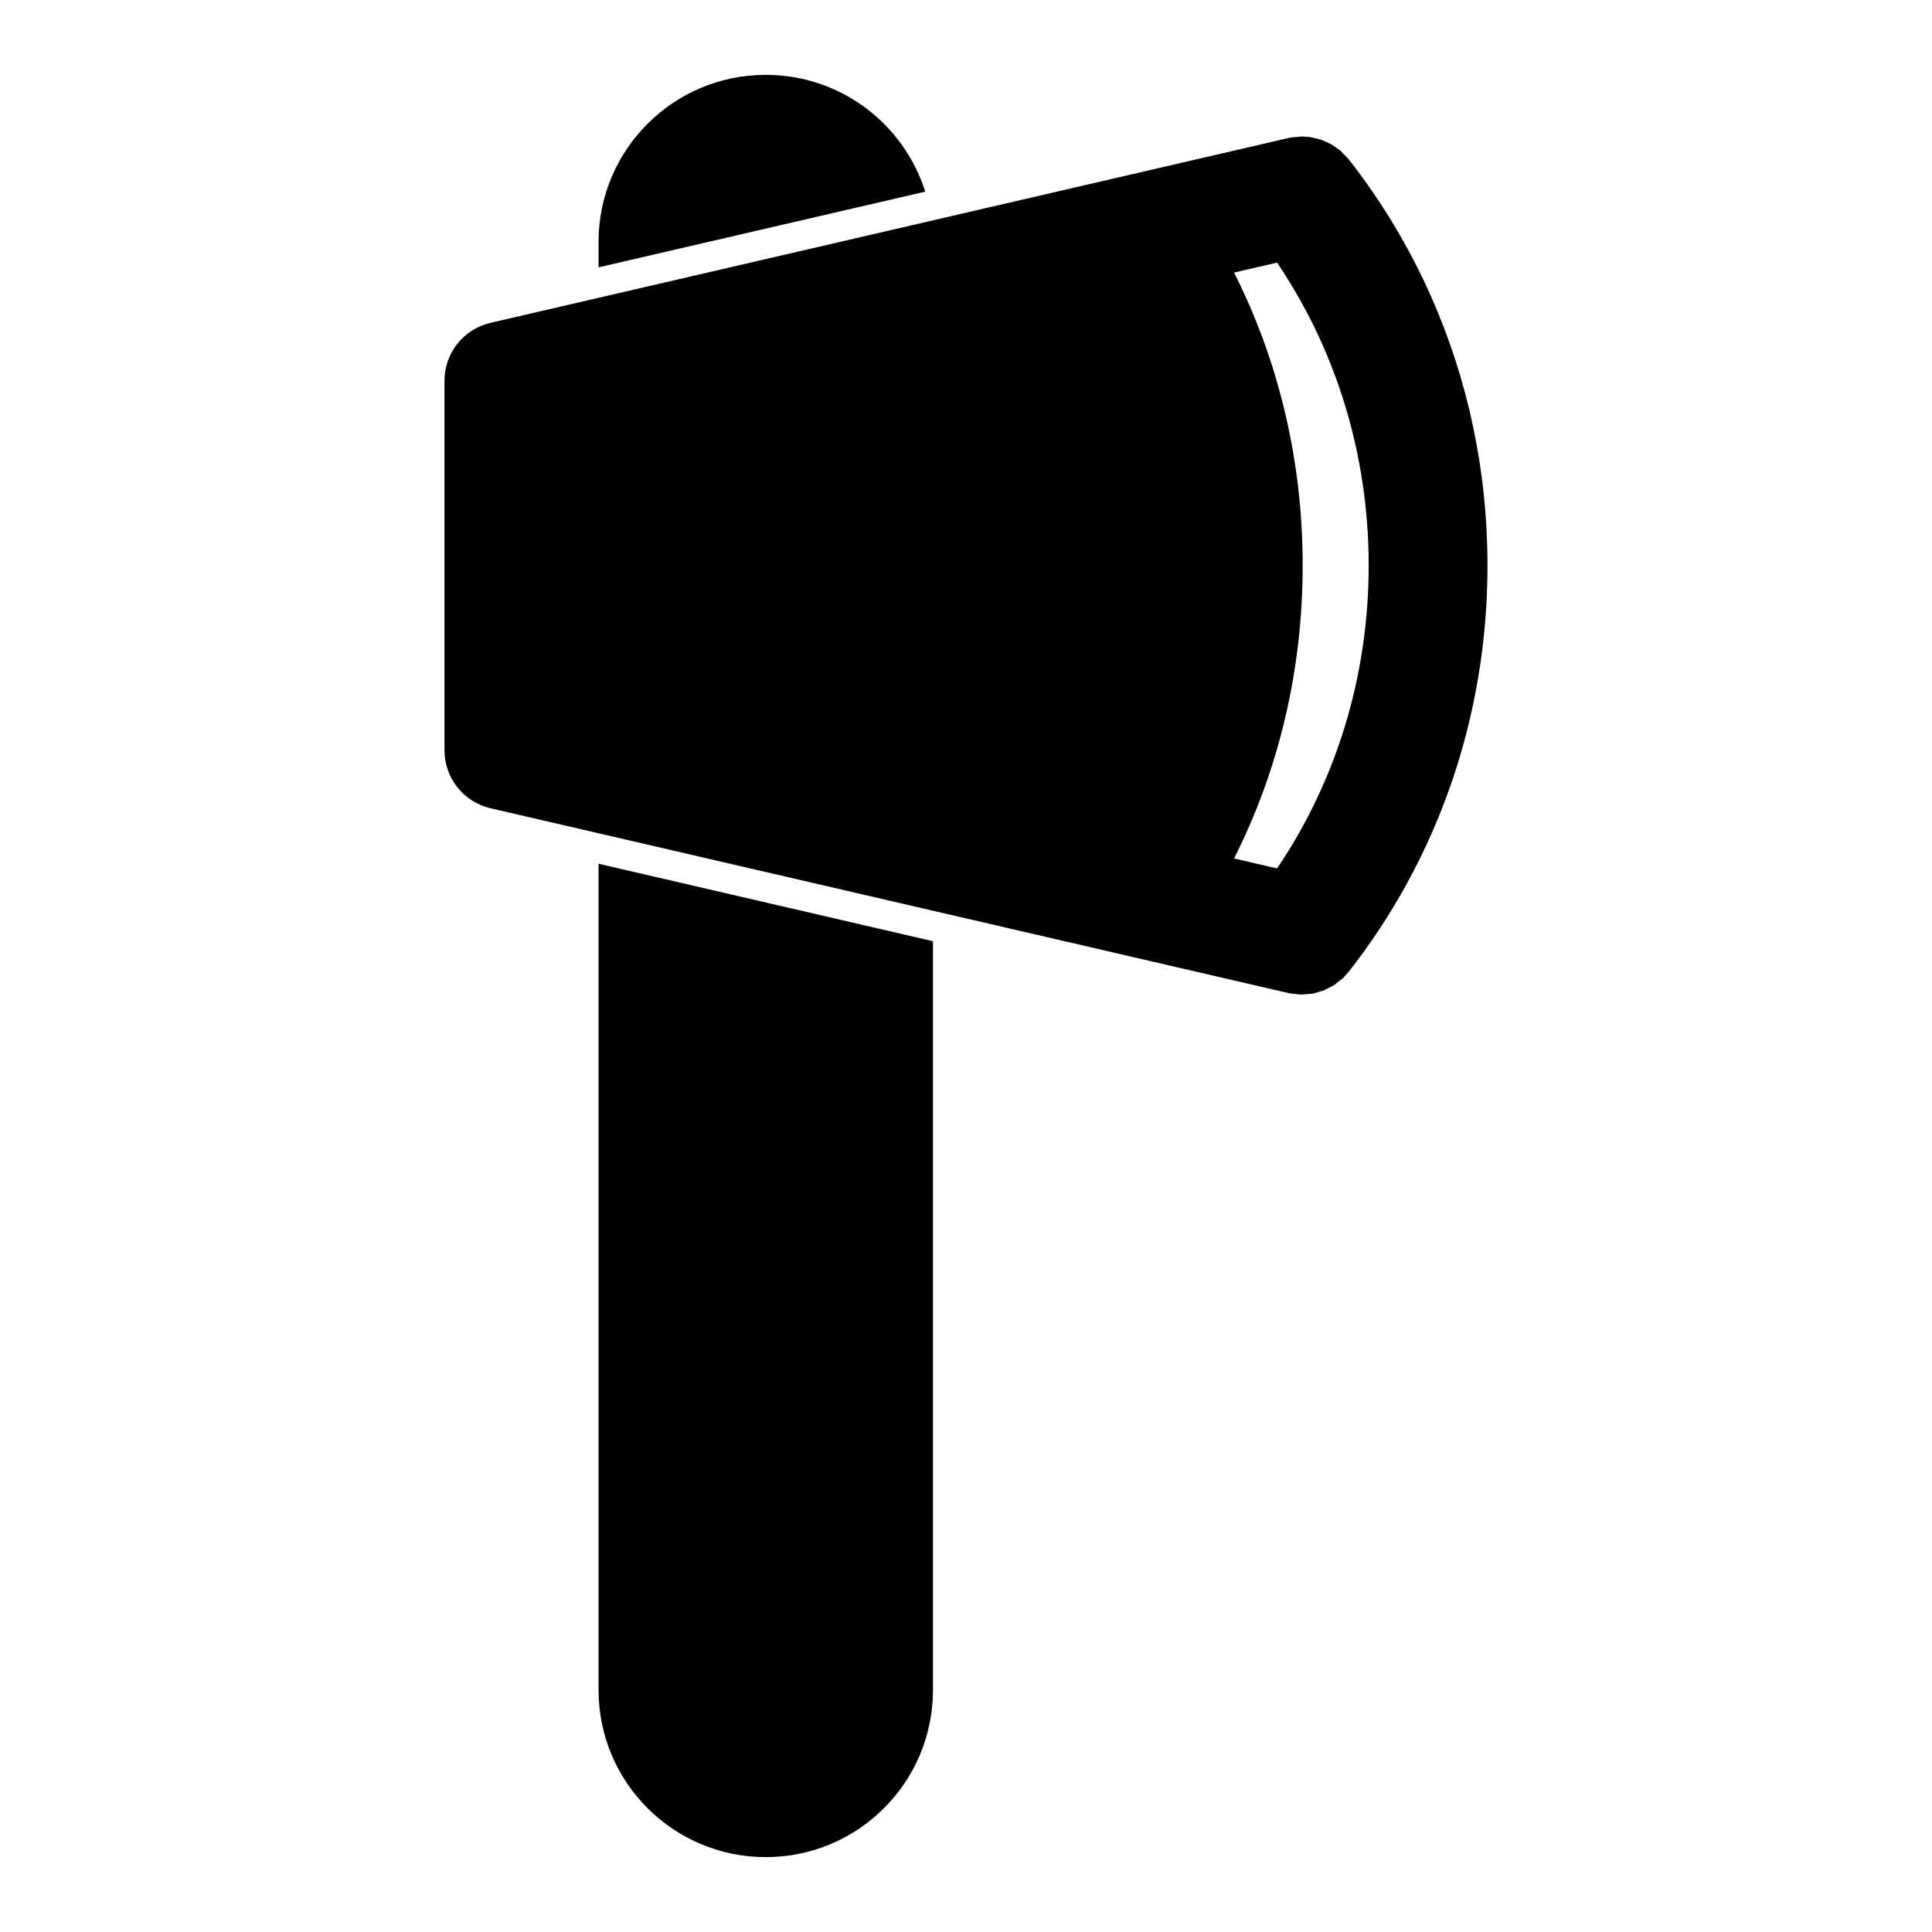 <?xml version="1.0" encoding="UTF-8"?>
<!-- Uploaded to: SVG Repo, www.svgrepo.com, Generator: SVG Repo Mixer Tools -->
<svg fill="#000000" width="800px" height="800px" version="1.1" viewBox="144 144 512 512" xmlns="http://www.w3.org/2000/svg">
 <path d="m302.62 372.9v218.95c0 24.465 19.836 44.305 44.305 44.305h0.016c24.48 0 44.305-19.836 44.305-44.305v-198.42zm186.49-192.74-3.086 0.285-3.953 0.914-208.07 48.191c-7.148 1.652-12.203 8.016-12.203 15.336v97.961c0 7.336 5.055 13.699 12.203 15.352l211.74 49.043 3.086 0.332 3.039-0.25 2.914-0.836 2.691-1.371 2.426-1.891 1.512-1.684c23.27-29.66 36.793-67.102 36.793-107.67 0-25.348-5.289-49.484-14.926-71.258-5.793-13.066-13.145-25.285-21.867-36.414l-2.141-2.234-2.504-1.762-2.769-1.227-2.945-0.676-1.938-0.125zm-6.312 193.45-0.363 0.535s-4.219-0.977-11.398-2.644c11.777-23.285 18.184-49.719 18.184-77.633 0-27.914-6.406-54.332-18.184-77.633l11.398-2.644c15.477 22.906 24.277 50.57 24.277 80.277 0 29.473-8.66 56.945-23.914 79.742zm-180.18-158.76 86.578-20.059c-5.652-17.949-22.434-30.953-42.258-30.953h-0.016c-24.465 0-44.305 19.836-44.305 44.305z" fill-rule="evenodd"/>
</svg>